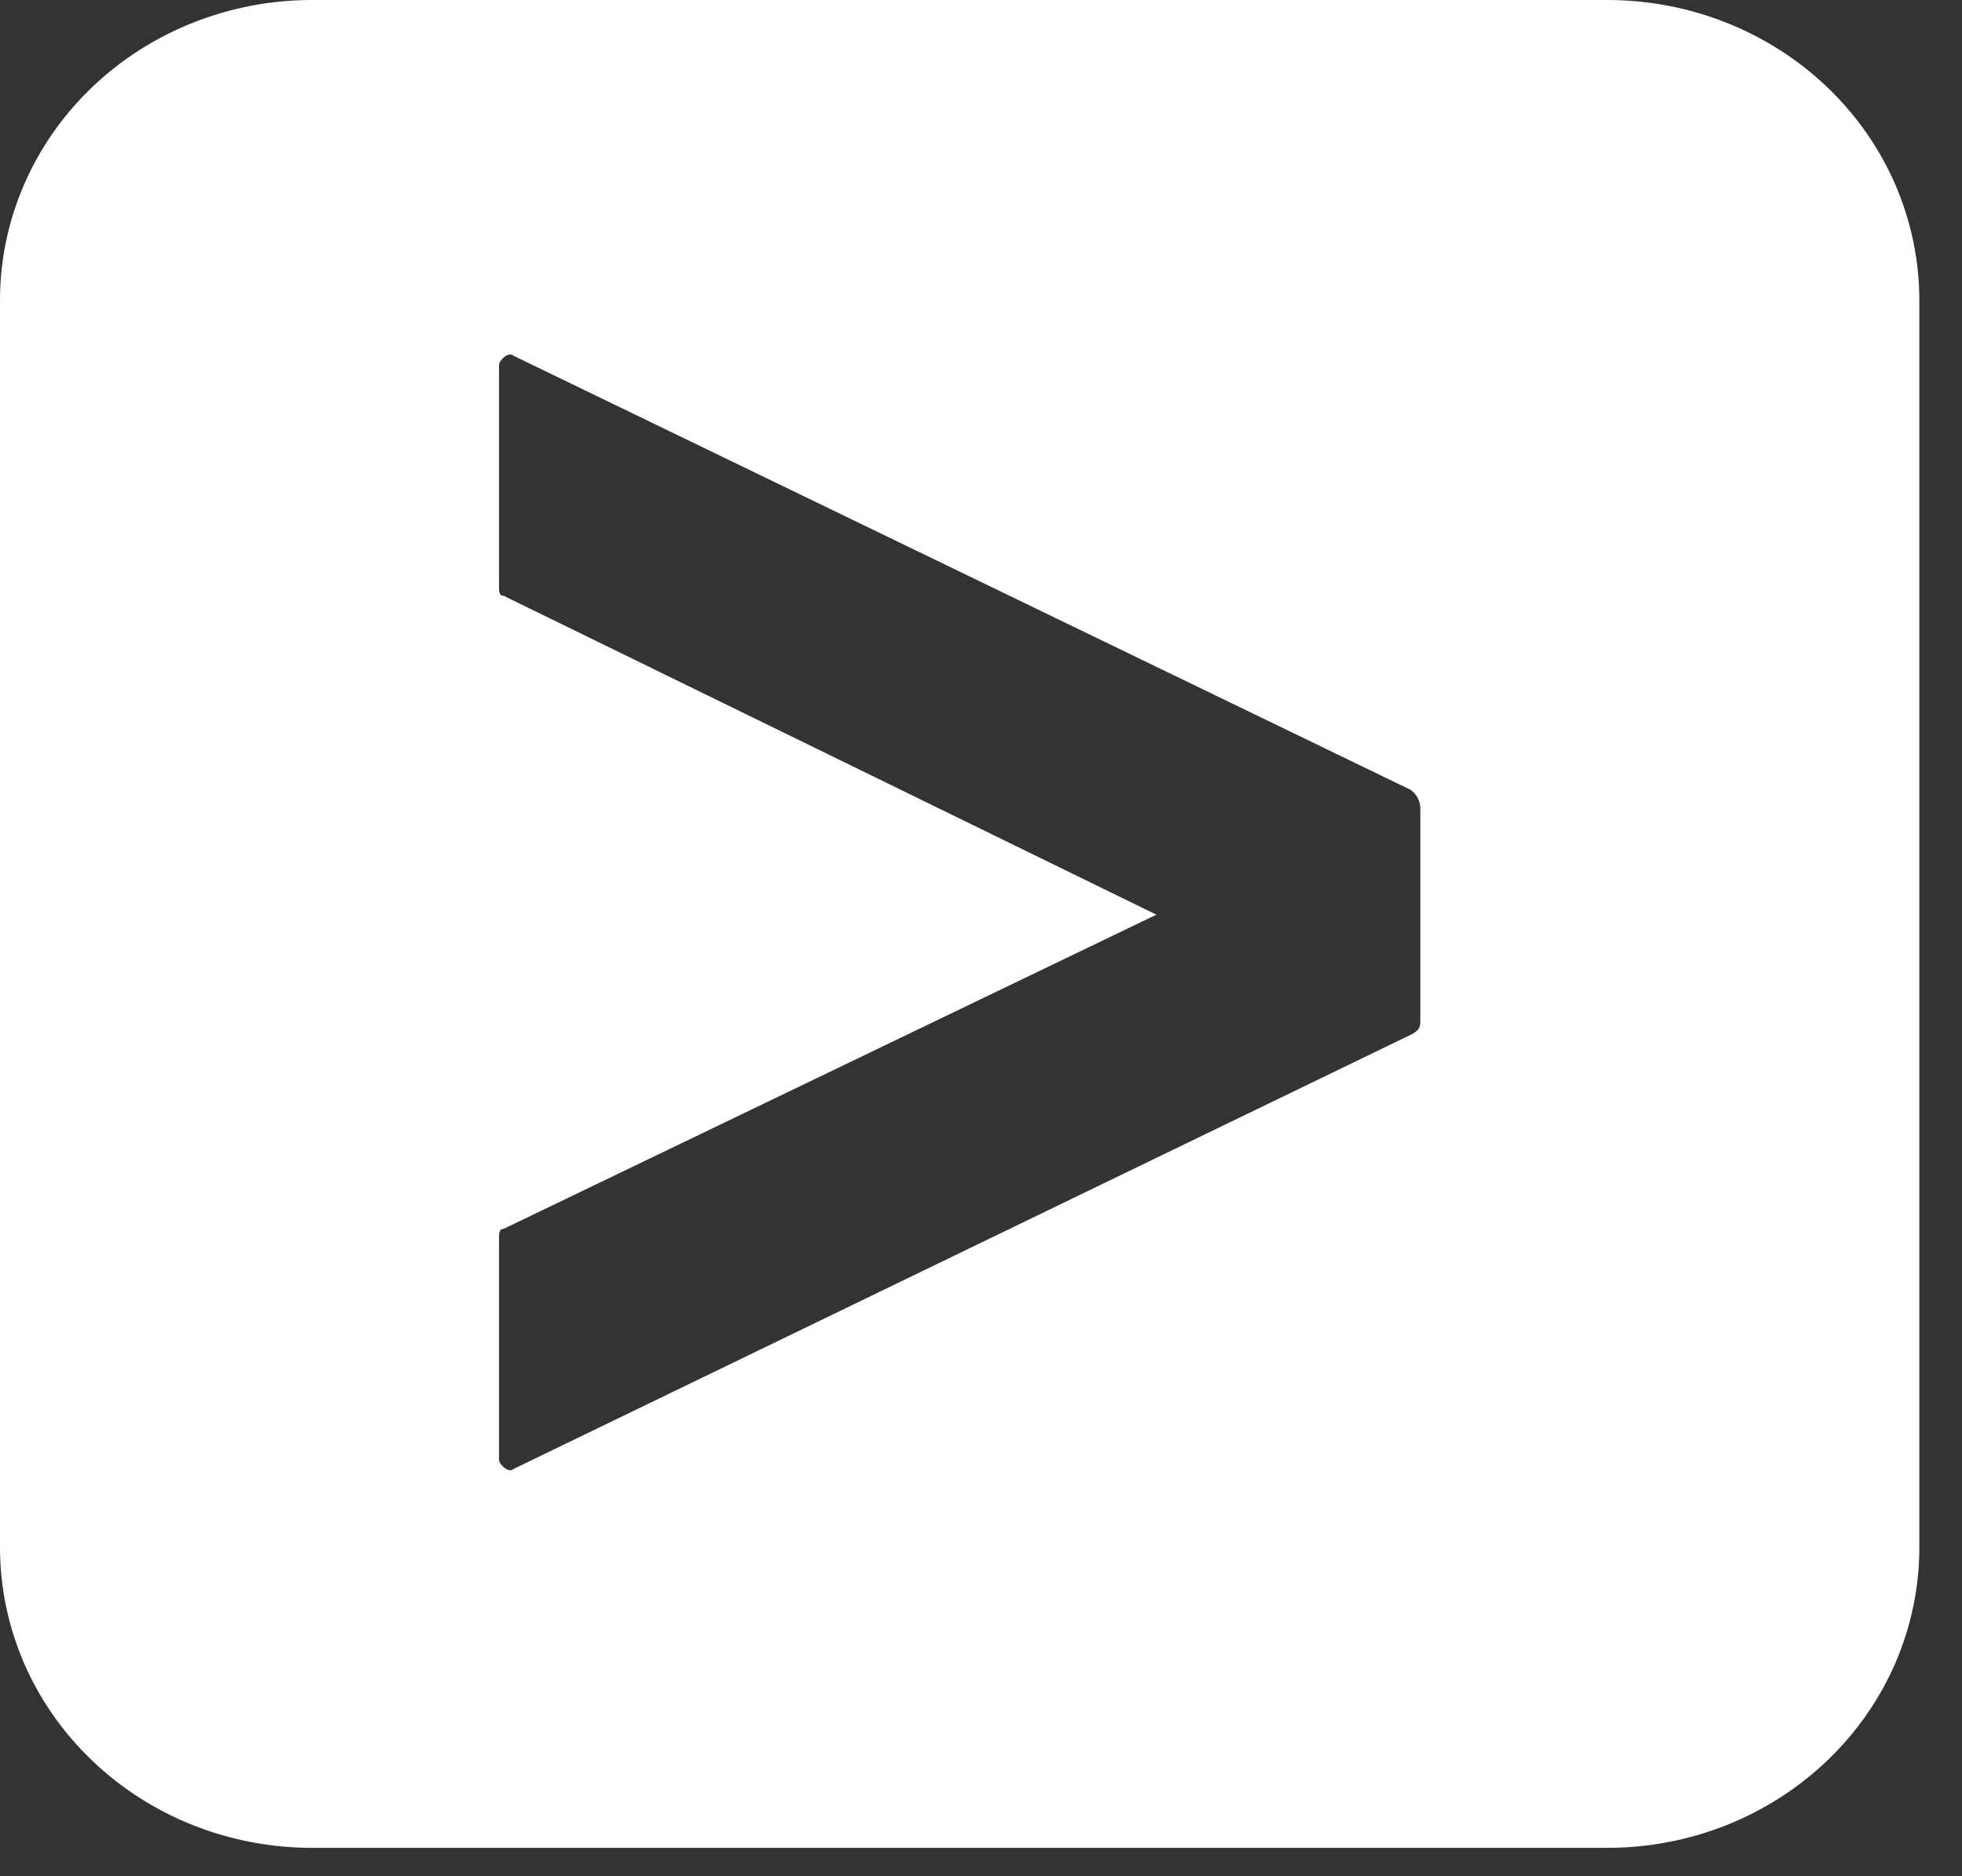 <svg width="23" height="22" viewBox="0 0 23 22" fill="none" xmlns="http://www.w3.org/2000/svg">
<rect x="0" y="0" width="23" height="22" fill="#333333" stroke="none"/>
<path d="M18.844 0H3.656C2.687 0 1.757 0.371 1.071 1.031C0.385 1.692 0 2.587 0 3.521V18.146C0 18.608 0.095 19.066 0.278 19.493C0.462 19.92 0.731 20.308 1.071 20.635C1.41 20.962 1.813 21.222 2.257 21.399C2.701 21.576 3.176 21.667 3.656 21.667H18.844C19.324 21.667 19.799 21.576 20.243 21.399C20.686 21.222 21.09 20.962 21.429 20.635C21.769 20.308 22.038 19.92 22.222 19.493C22.405 19.066 22.5 18.608 22.5 18.146V3.521C22.5 3.058 22.405 2.601 22.222 2.173C22.038 1.746 21.769 1.358 21.429 1.031C21.09 0.704 20.686 0.445 20.243 0.268C19.799 0.091 19.324 0 18.844 0ZM16.65 11.971C16.65 12.025 16.65 12.079 16.538 12.133L6.019 17.225C5.963 17.279 5.85 17.171 5.85 17.117V14.517C5.85 14.463 5.85 14.408 5.906 14.408L13.556 10.725L5.906 6.987C5.85 6.987 5.85 6.933 5.85 6.879V4.279C5.85 4.225 5.963 4.117 6.019 4.171L16.538 9.262C16.572 9.288 16.601 9.32 16.62 9.358C16.64 9.396 16.65 9.437 16.65 9.479V11.971Z" fill="white"/>
</svg>

